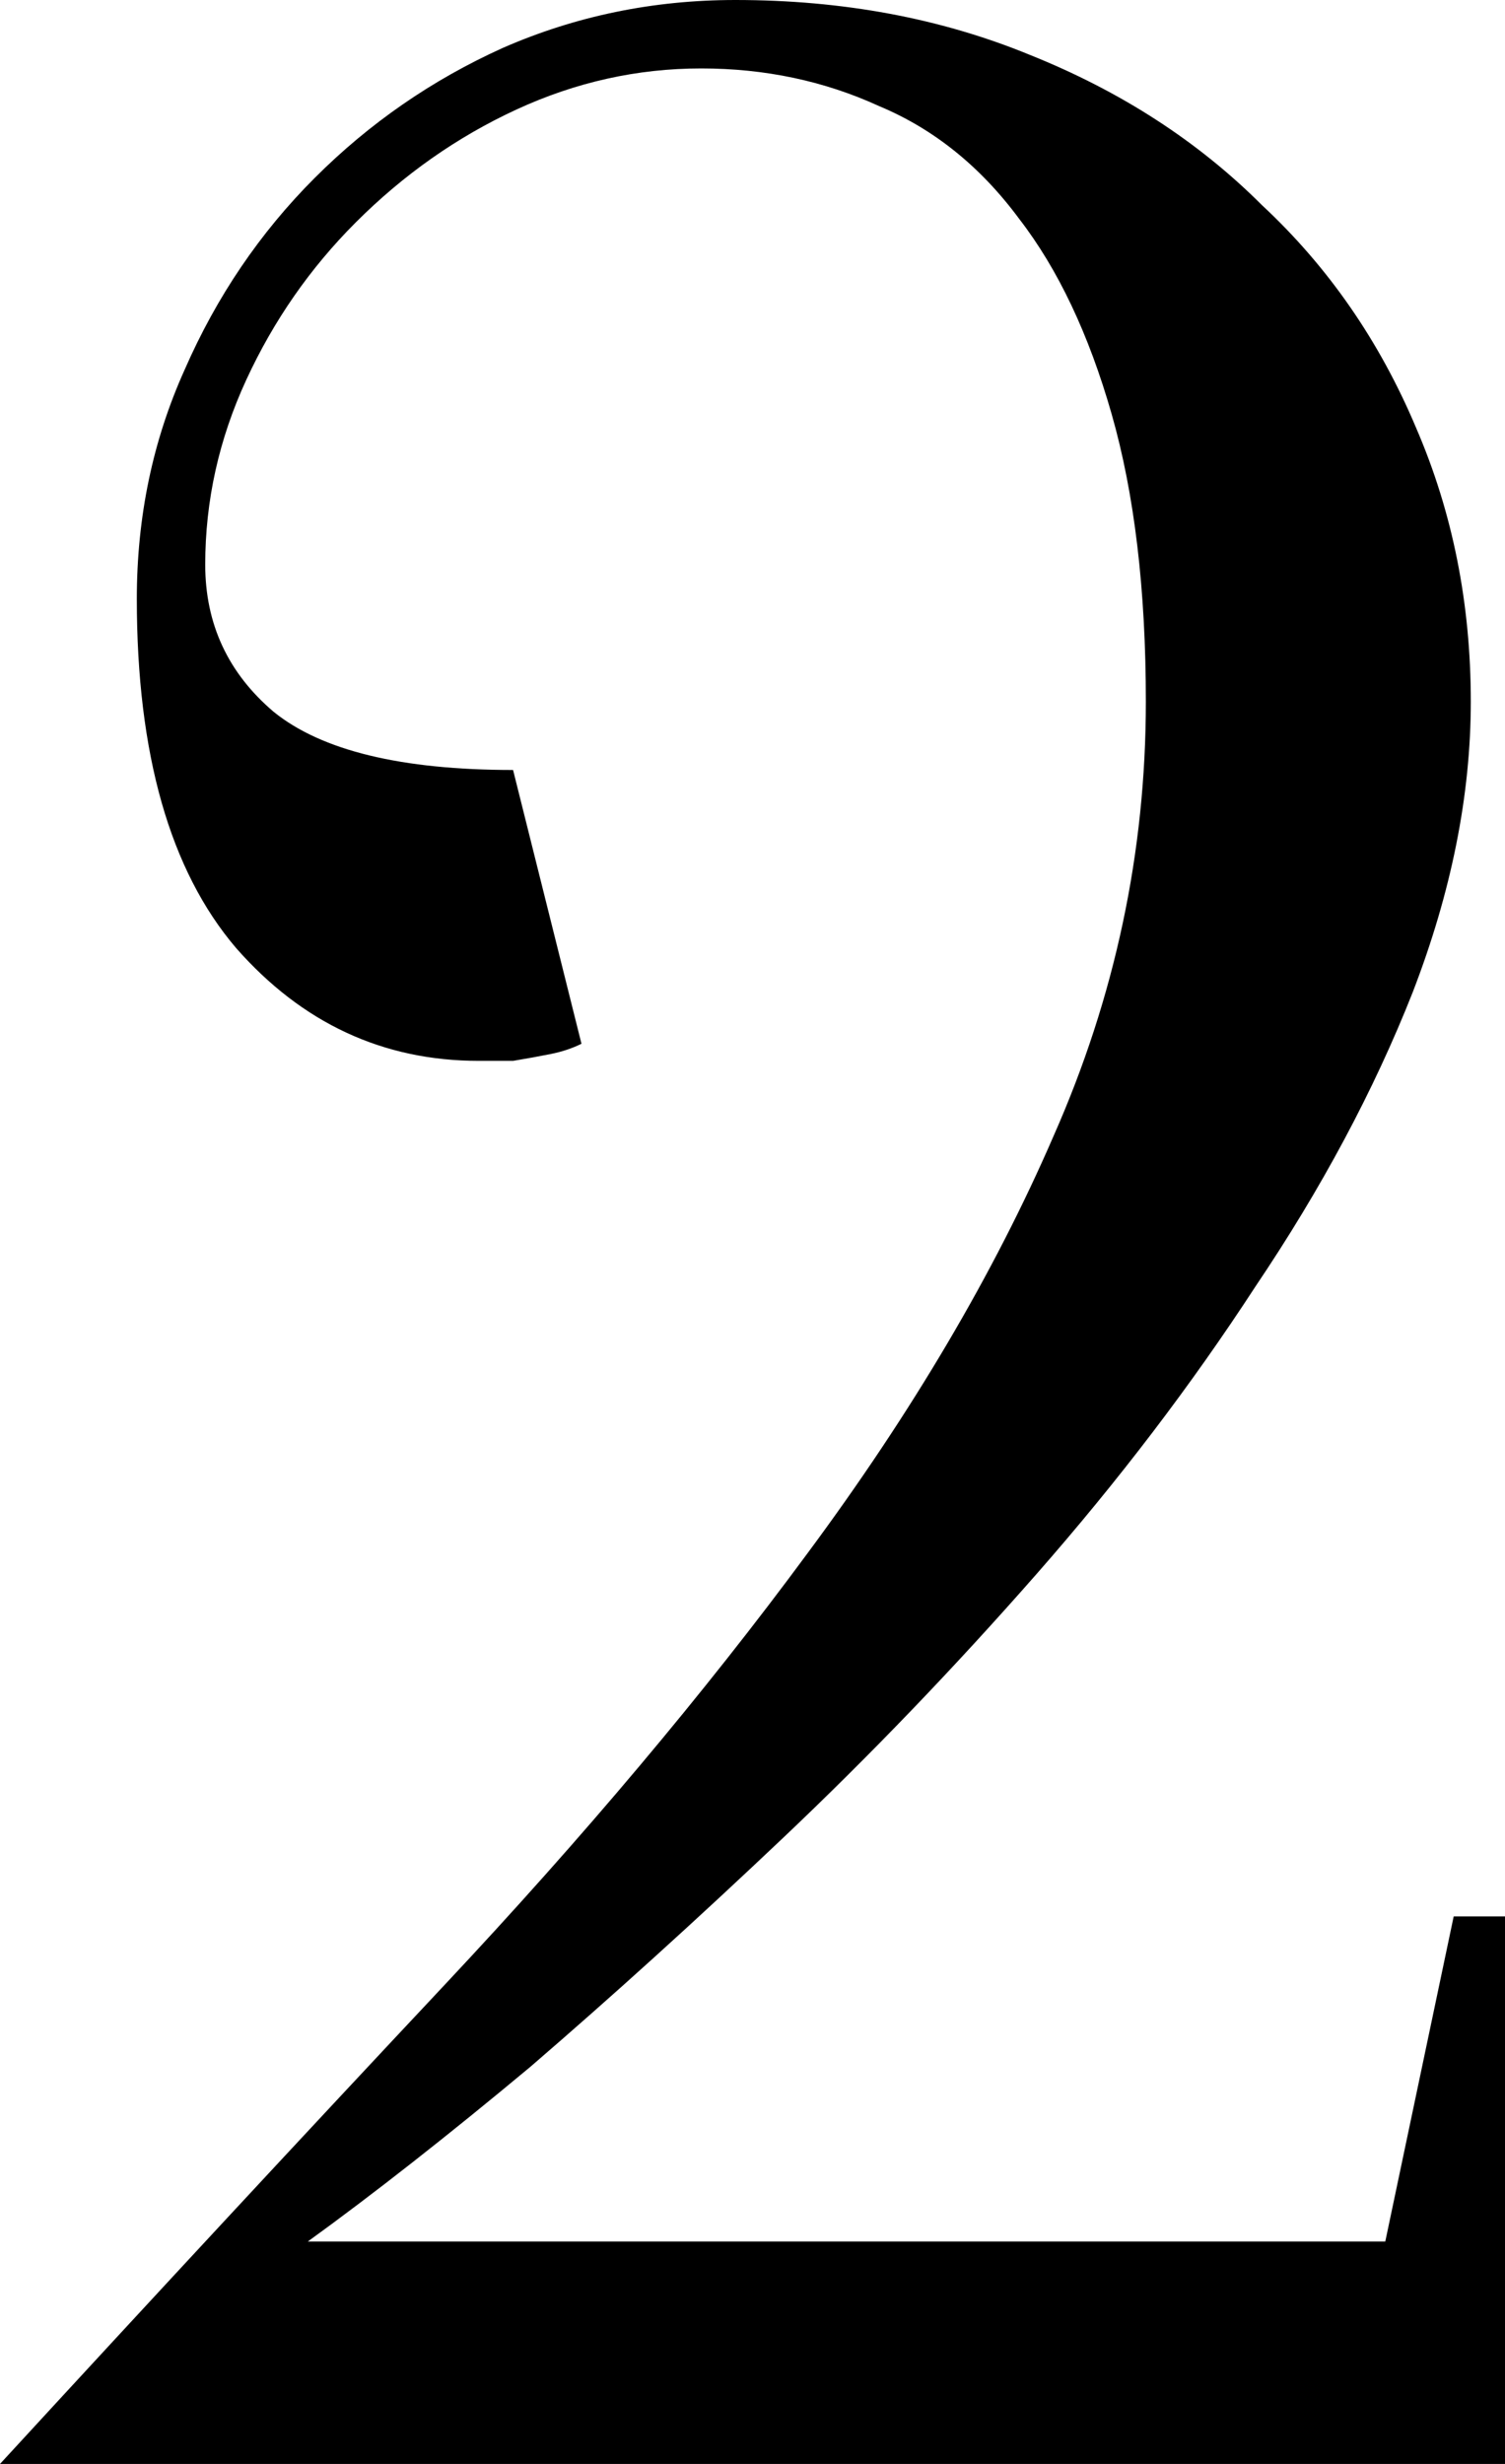 <?xml version="1.0" encoding="UTF-8"?> <svg xmlns="http://www.w3.org/2000/svg" width="44" height="72" viewBox="0 0 44 72" fill="none"><path d="M20.5 2C18.633 2 16.833 2.4 15.1 3.2C13.367 4 11.8 5.1 10.4 6.5C9.067 7.833 8 9.367 7.2 11.1C6.4 12.833 6 14.633 6 16.5C6 18.233 6.667 19.667 8 20.8C9.4 21.933 11.733 22.5 15 22.5L17 30.5C16.733 30.633 16.433 30.733 16.1 30.8C15.767 30.867 15.4 30.933 15 31C14.667 31 14.333 31 14 31C11.2 31 8.833 29.9 6.9 27.7C4.967 25.433 4 22.033 4 17.5C4 15.1 4.467 12.867 5.4 10.8C6.333 8.667 7.6 6.8 9.2 5.2C10.8 3.6 12.633 2.333 14.7 1.4C16.833 0.467 19.1 -2.86102e-06 21.5 -2.86102e-06C24.633 -2.86102e-06 27.5 0.533 30.1 1.6C32.767 2.667 35.033 4.133 36.9 6C38.833 7.8 40.333 9.967 41.4 12.5C42.467 14.967 43 17.633 43 20.5C43 23.233 42.433 26.067 41.3 29C40.167 31.867 38.633 34.733 36.7 37.6C34.833 40.467 32.7 43.267 30.3 46C27.9 48.733 25.433 51.3 22.9 53.7C20.367 56.1 17.9 58.333 15.5 60.4C13.1 62.4 10.933 64.1 9 65.5H40.5L42.5 56H44V72H-3.53903e-08C4.6 67 8.933 62.333 13 58C17.067 53.667 20.6 49.467 23.6 45.4C26.667 41.267 29.067 37.2 30.8 33.2C32.6 29.133 33.5 24.9 33.5 20.5C33.5 17.233 33.167 14.433 32.5 12.1C31.833 9.767 30.933 7.867 29.8 6.4C28.667 4.867 27.3 3.767 25.7 3.1C24.1 2.367 22.367 2 20.5 2Z" fill="black"></path></svg> 